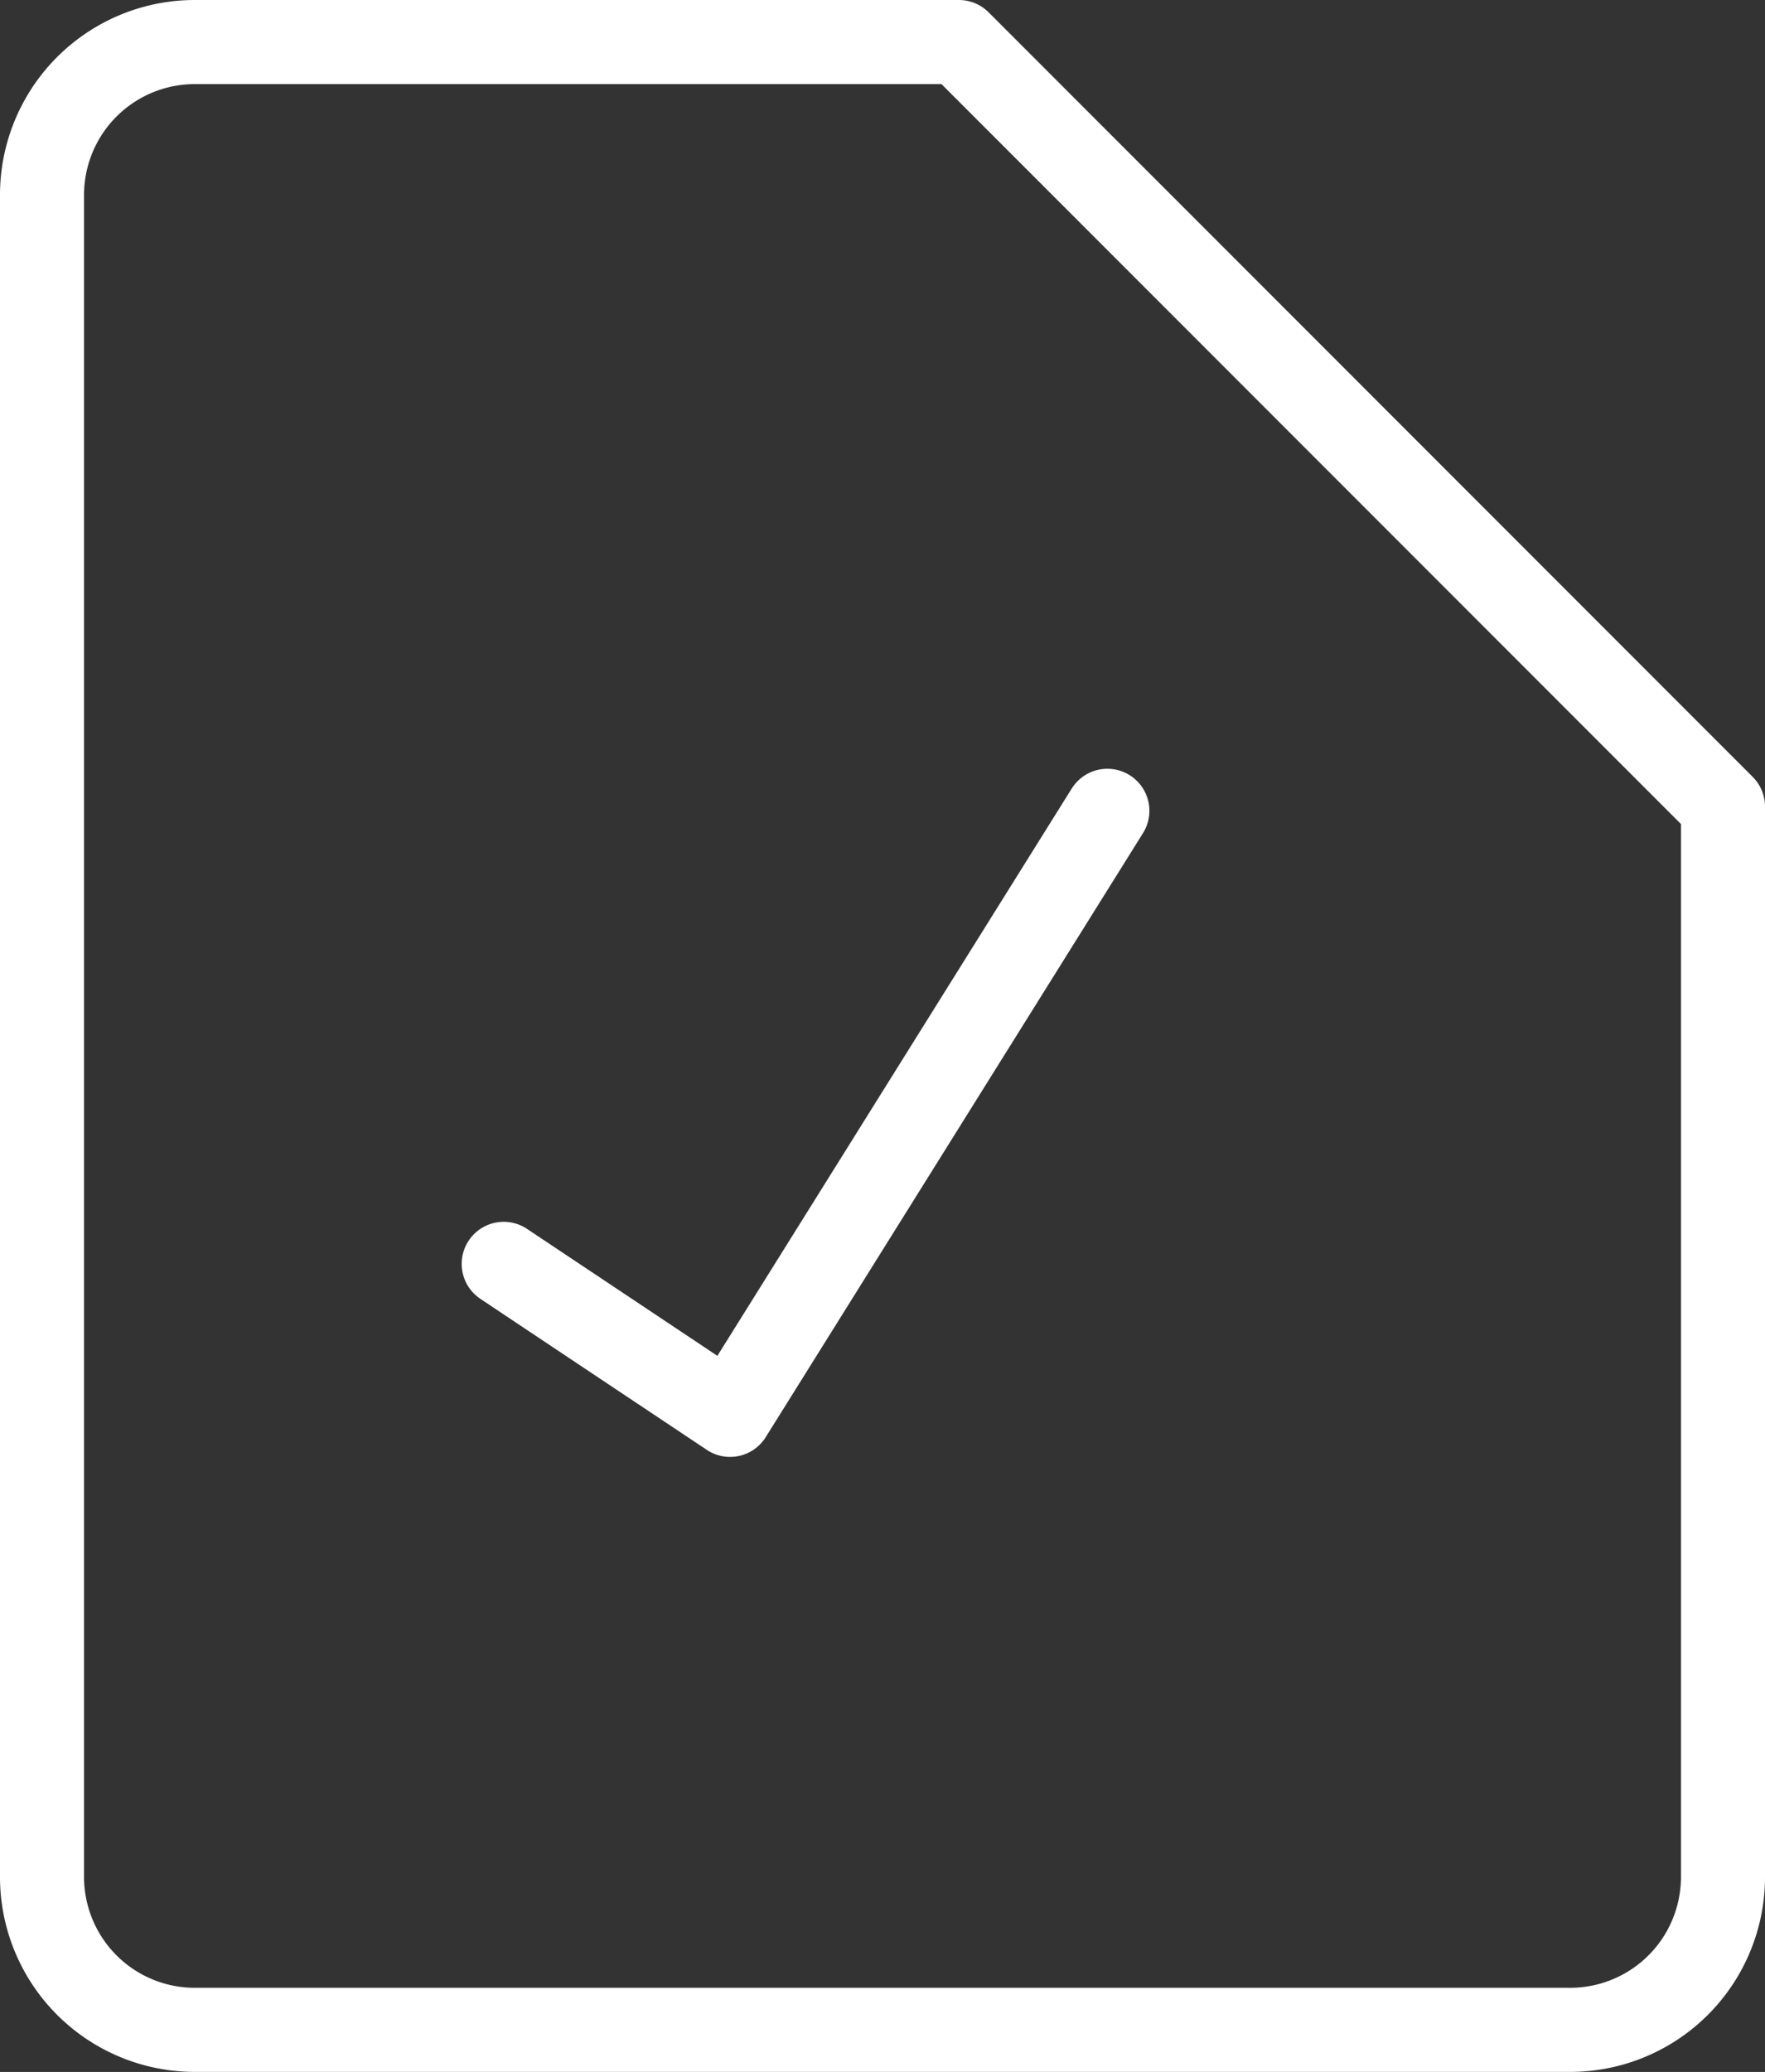 <?xml version="1.0" encoding="UTF-8"?>
<svg xmlns="http://www.w3.org/2000/svg" width="42" height="49.273" viewBox="0 0 42 49.273">
  <rect x="0" y="0" width="42" height="49.273" fill="#333333" stroke="none"/>
  <g id="Group_140" data-name="Group 140" transform="translate(-0.5 0.5)">
    <path id="Path_35" data-name="Path 35" d="M41.5,44.136a3.636,3.636,0,0,1-3.636,3.636H5.136A3.636,3.636,0,0,1,1.5,44.136v-40A3.636,3.636,0,0,1,5.136.5H23.318L41.5,18.682Z" transform="translate(0 0)" fill="none" stroke="#fff" stroke-linecap="round" stroke-linejoin="round" stroke-width="2"></path>
    <path id="Path_36" data-name="Path 36" d="M4.5,16.274l5.387,3.591L18.865,5.5" transform="translate(7.986 13.282)" fill="none" stroke="#fff" stroke-linecap="round" stroke-linejoin="round" stroke-width="2"></path>
  </g>
</svg>
